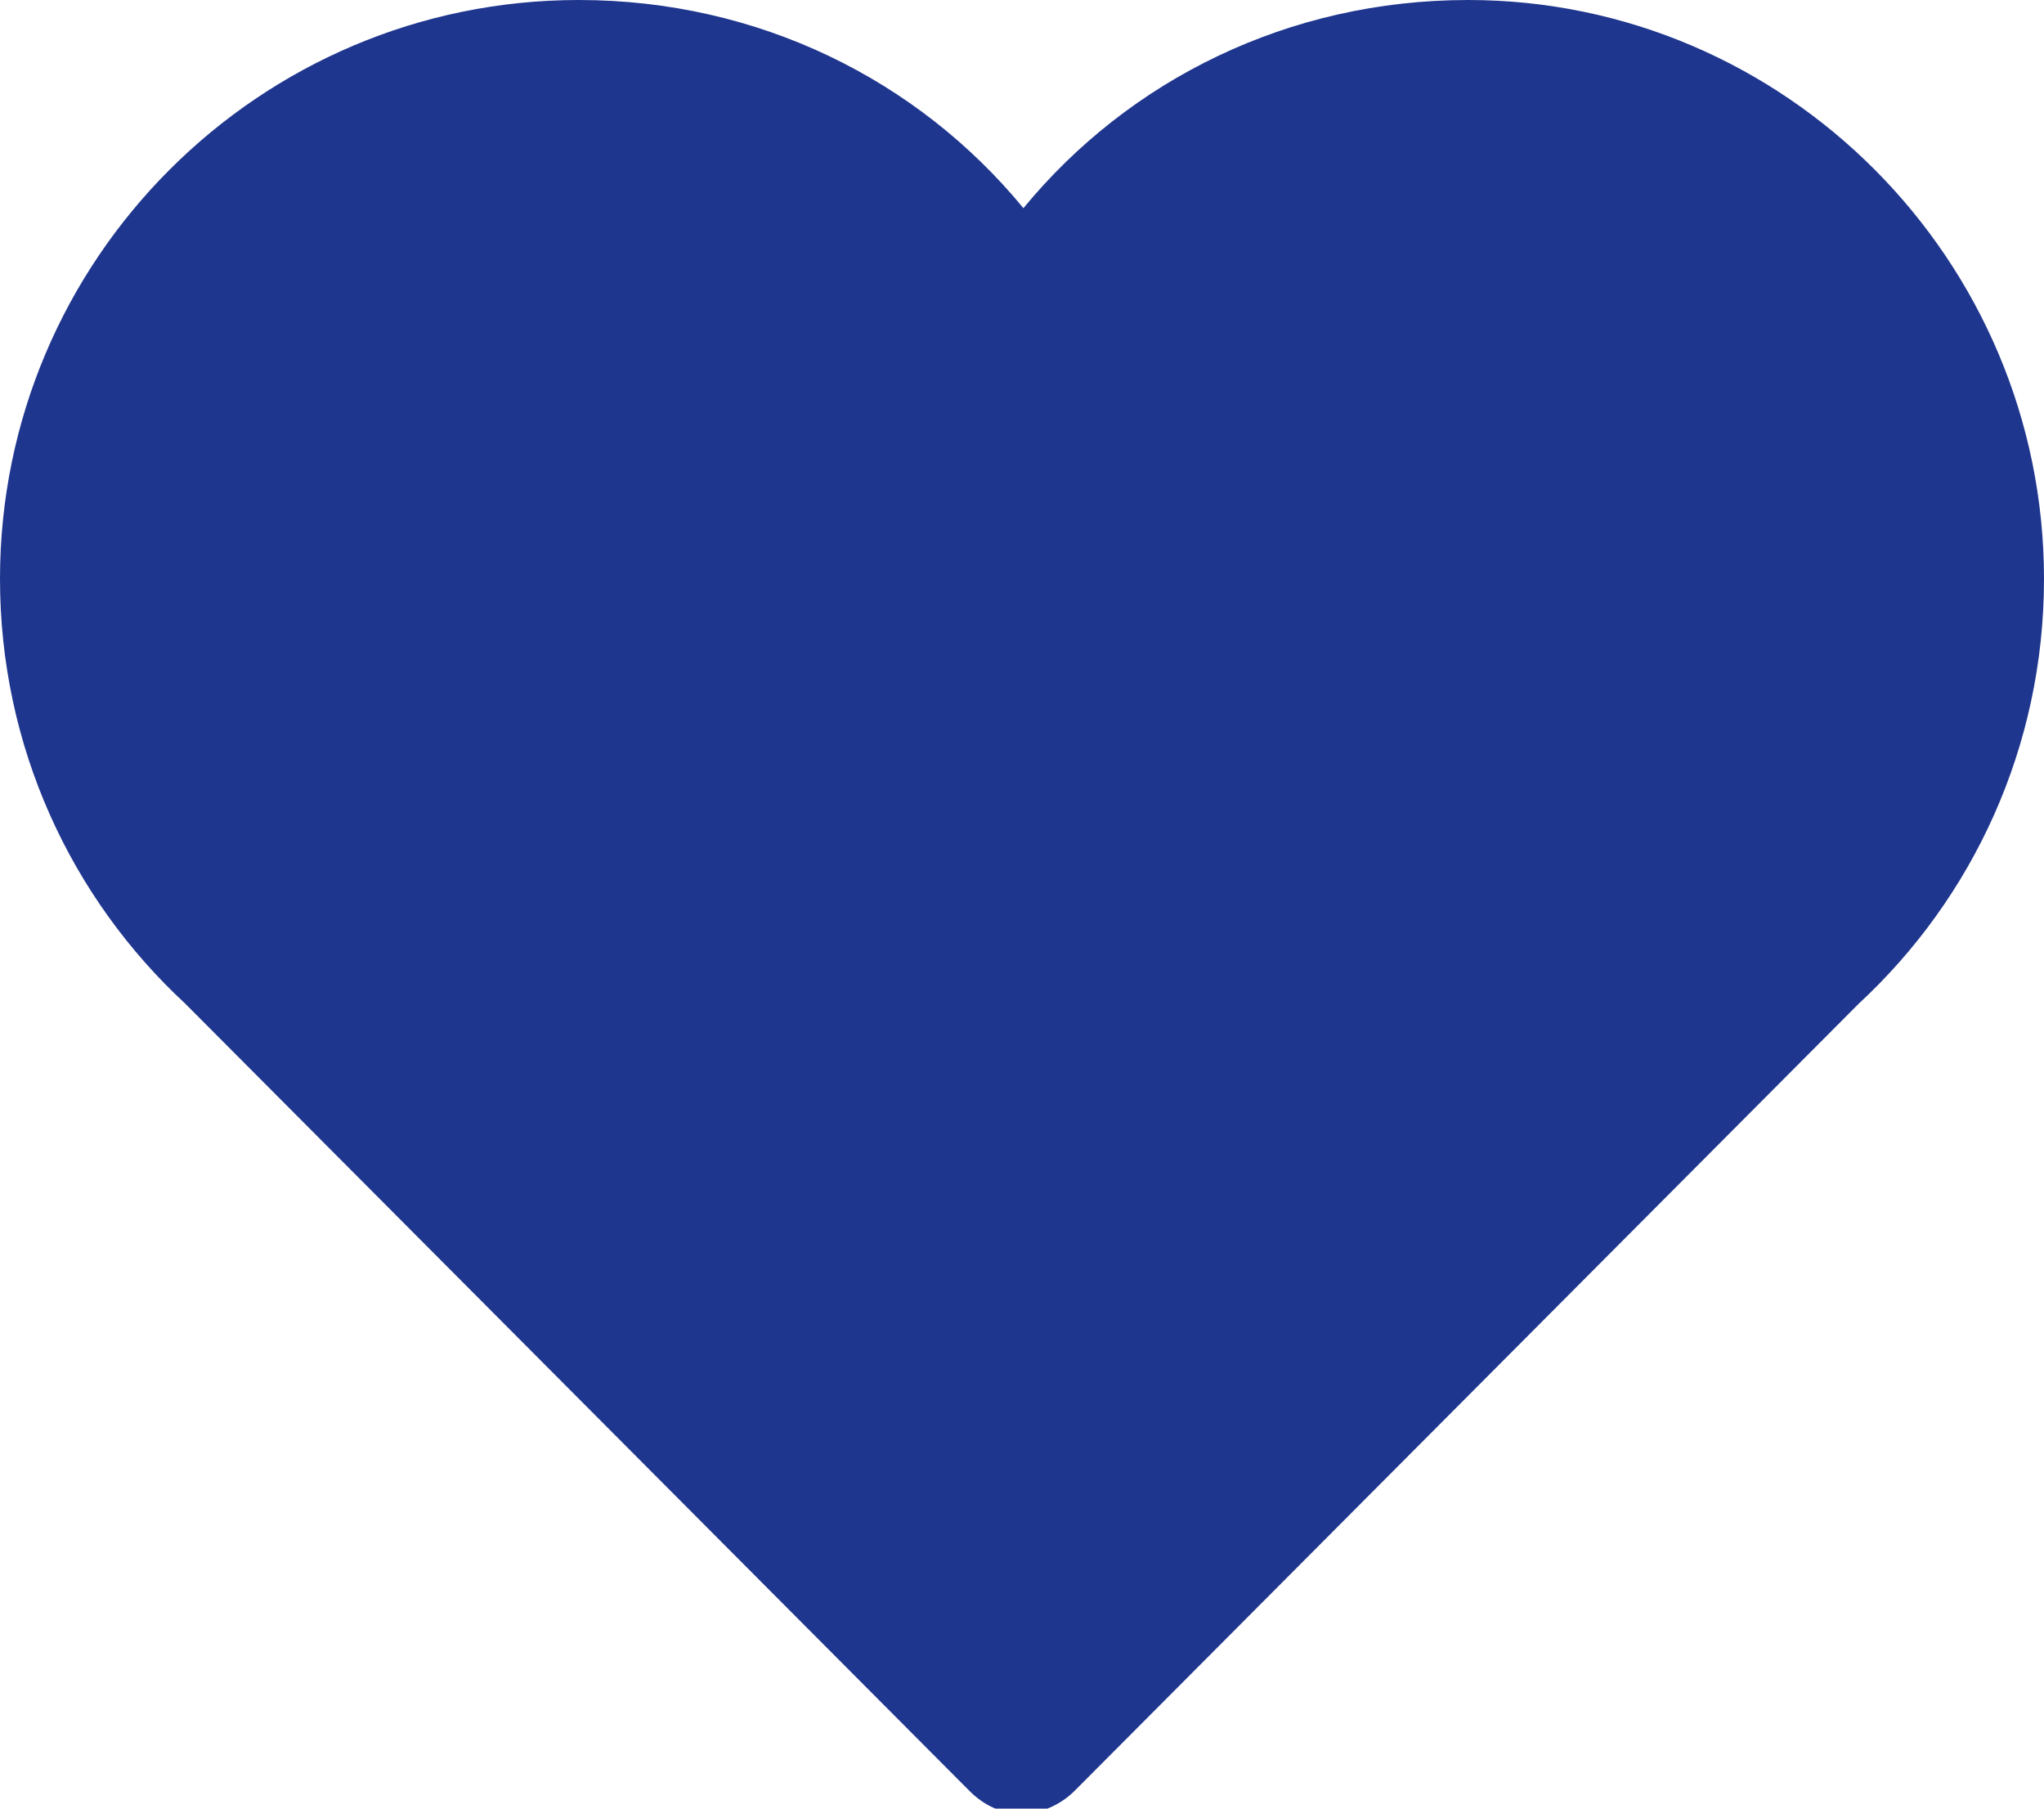 <?xml version="1.0" encoding="utf-8"?>
<!-- Generator: Adobe Illustrator 16.0.0, SVG Export Plug-In . SVG Version: 6.00 Build 0)  -->
<!DOCTYPE svg PUBLIC "-//W3C//DTD SVG 1.1//EN" "http://www.w3.org/Graphics/SVG/1.1/DTD/svg11.dtd">
<svg version="1.1" id="Layer_1" xmlns="http://www.w3.org/2000/svg" xmlns:xlink="http://www.w3.org/1999/xlink" x="0px" y="0px"
	 width="26px" height="23px" viewBox="0 0 26 23" enable-background="new 0 0 26 23" xml:space="preserve">
<g>
	<path d="M976.027,2742.043c0,32.097-13.6,60.929-35.359,81.057l-149.601,150.144c-2.72,2.721-6.528,4.352-9.792,4.352h-0.545
		c-3.807,0-7.071-1.631-9.791-4.352L621.34,2823.1c-21.761-20.128-35.361-48.96-35.361-81.057
		c0-60.928,49.505-110.432,110.433-110.432c34.272,0,64.735,15.231,84.864,39.712c20.128-24.48,50.592-39.712,84.863-39.712l0,0
		C926.523,2631.611,976.027,2681.115,976.027,2742.043z"/>
</g>
<g>
	<path fill="#1F368E" d="M26,7.361c0,2.139-0.907,4.061-2.357,5.403l-9.972,10.008c-0.181,0.182-0.435,0.29-0.653,0.29h-0.036
		c-0.254,0-0.472-0.108-0.653-0.29L2.357,12.764C0.907,11.422,0,9.5,0,7.361C0,3.3,3.3,0,7.361,0c2.285,0,4.315,1.015,5.657,2.647
		C14.36,1.015,16.391,0,18.675,0l0,0C22.7,0,26,3.3,26,7.361z"/>
</g>
</svg>
